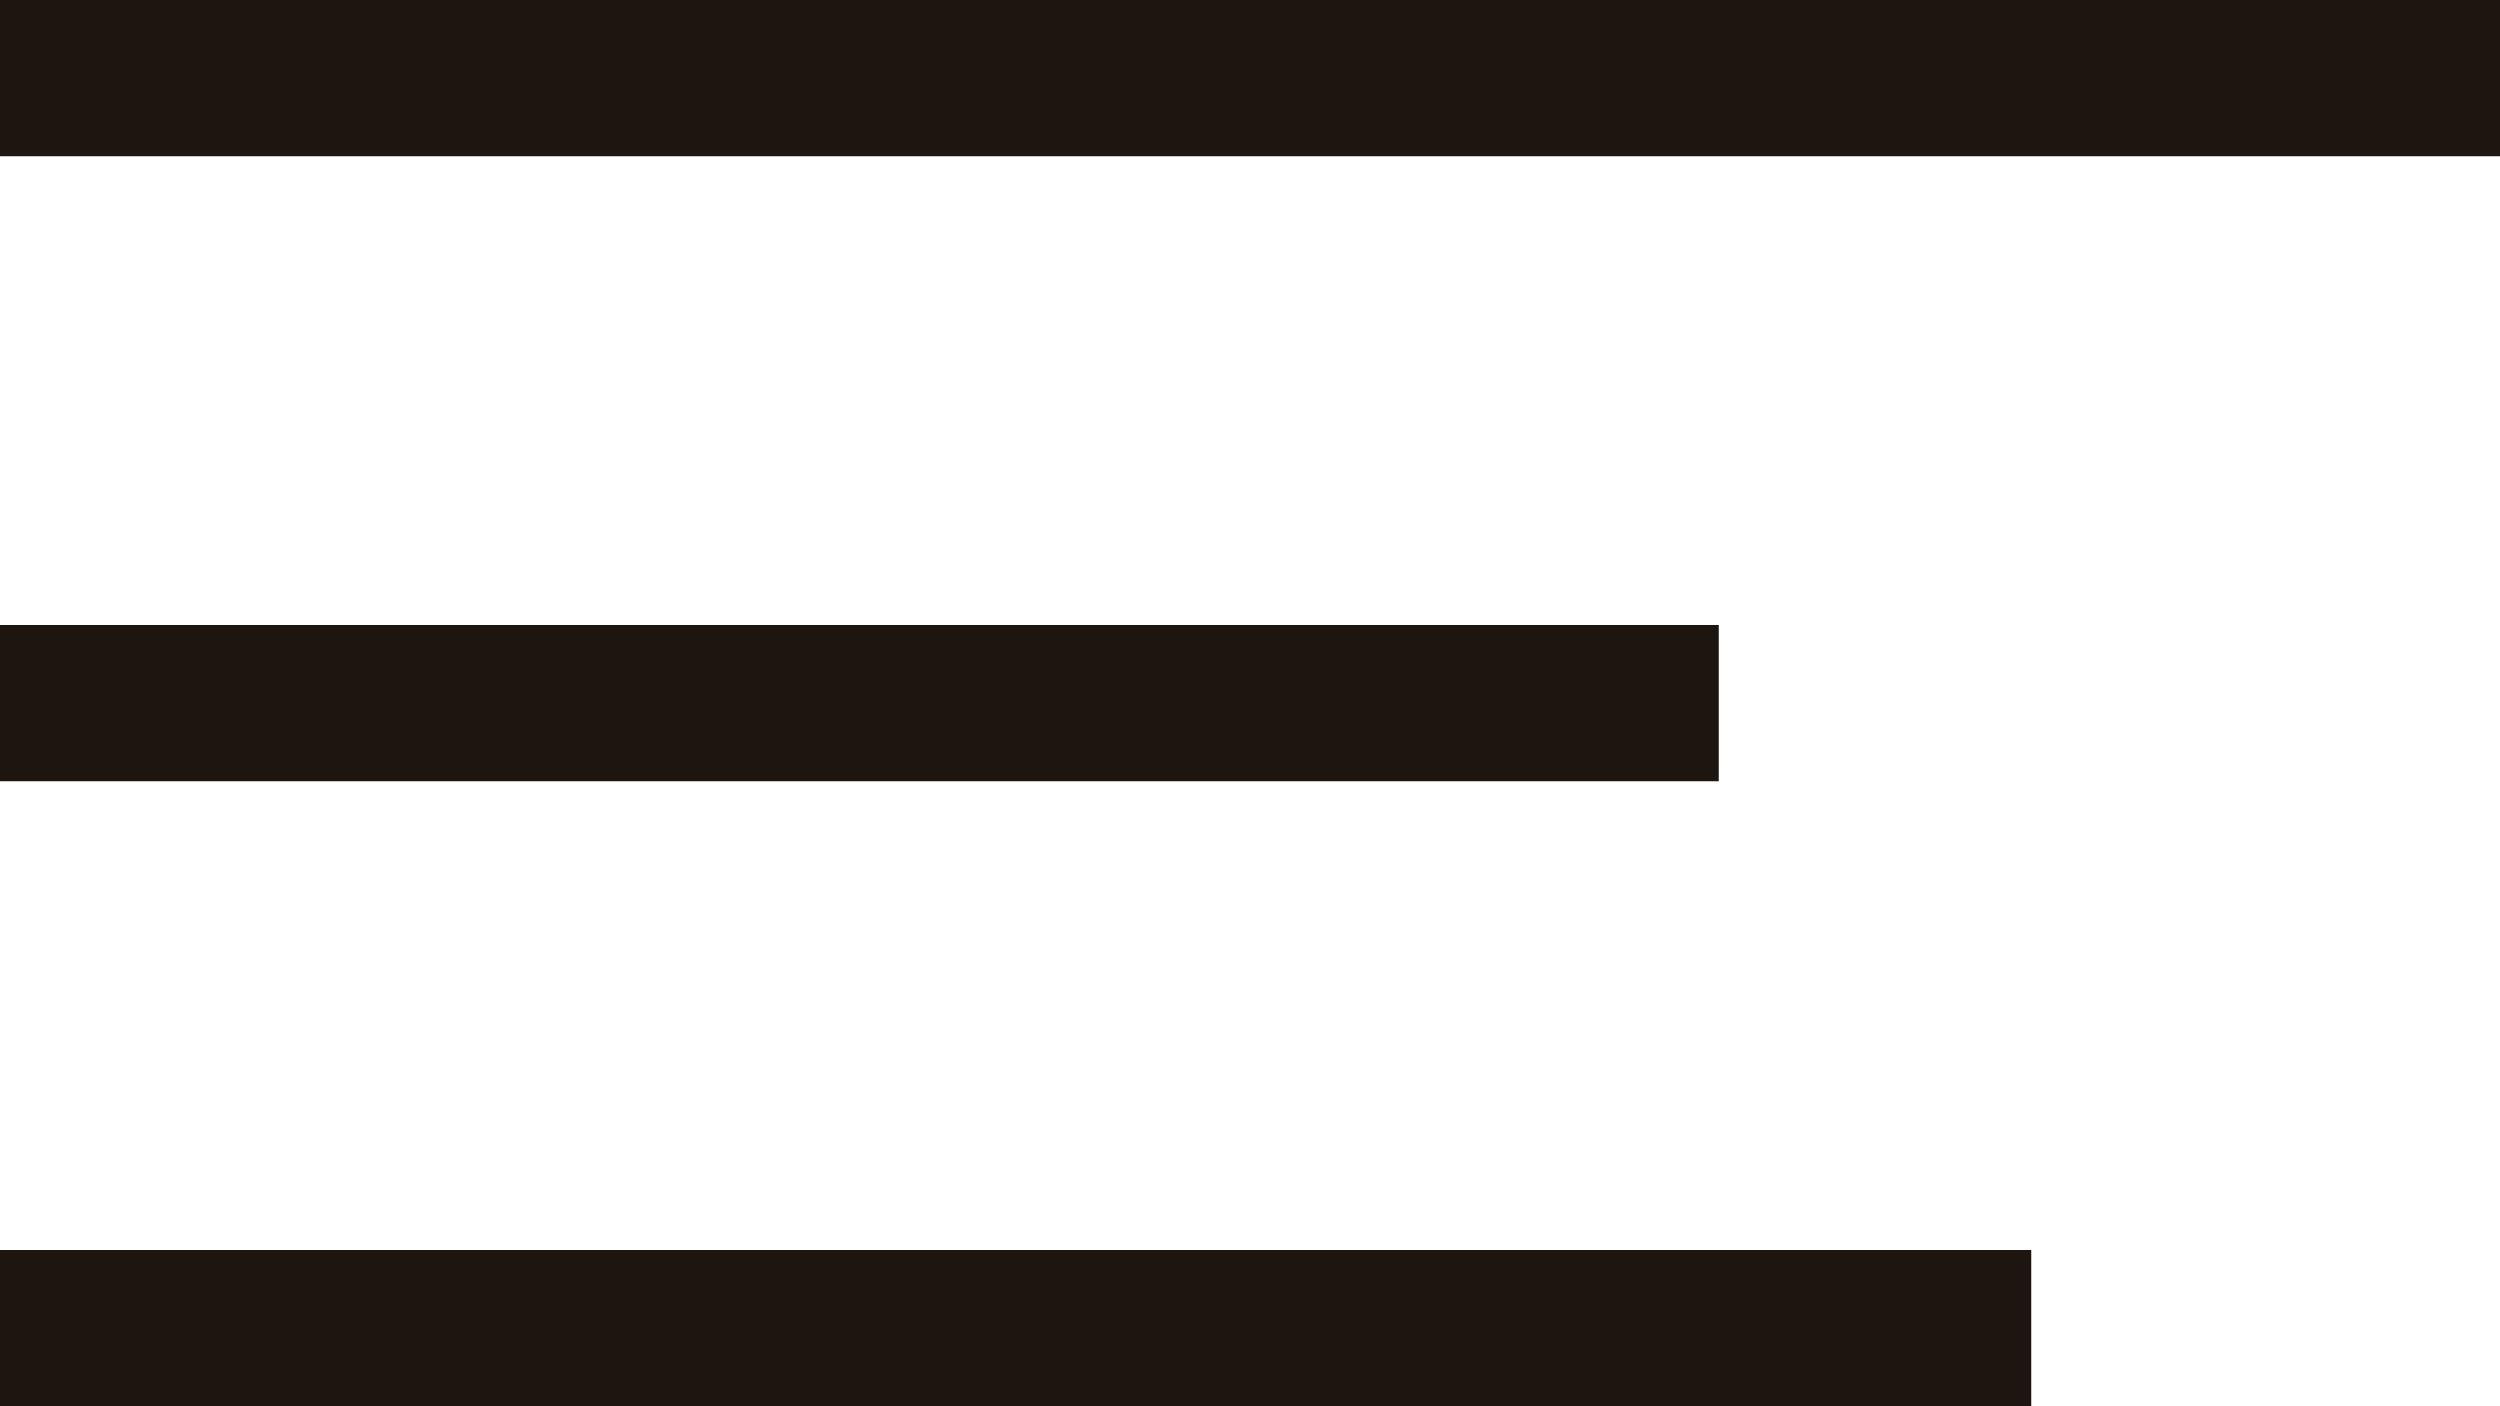 <?xml version="1.0" encoding="UTF-8"?> <svg xmlns="http://www.w3.org/2000/svg" width="16" height="9" viewBox="0 0 16 9" fill="none"><path d="M0.5 0.5H15.5" stroke="#1D1610" stroke-linecap="square"></path><path d="M0.5 4.5H10.5" stroke="#1D1610" stroke-linecap="square"></path><path d="M0.5 8.5H12.5" stroke="#1D1610" stroke-linecap="square"></path></svg> 